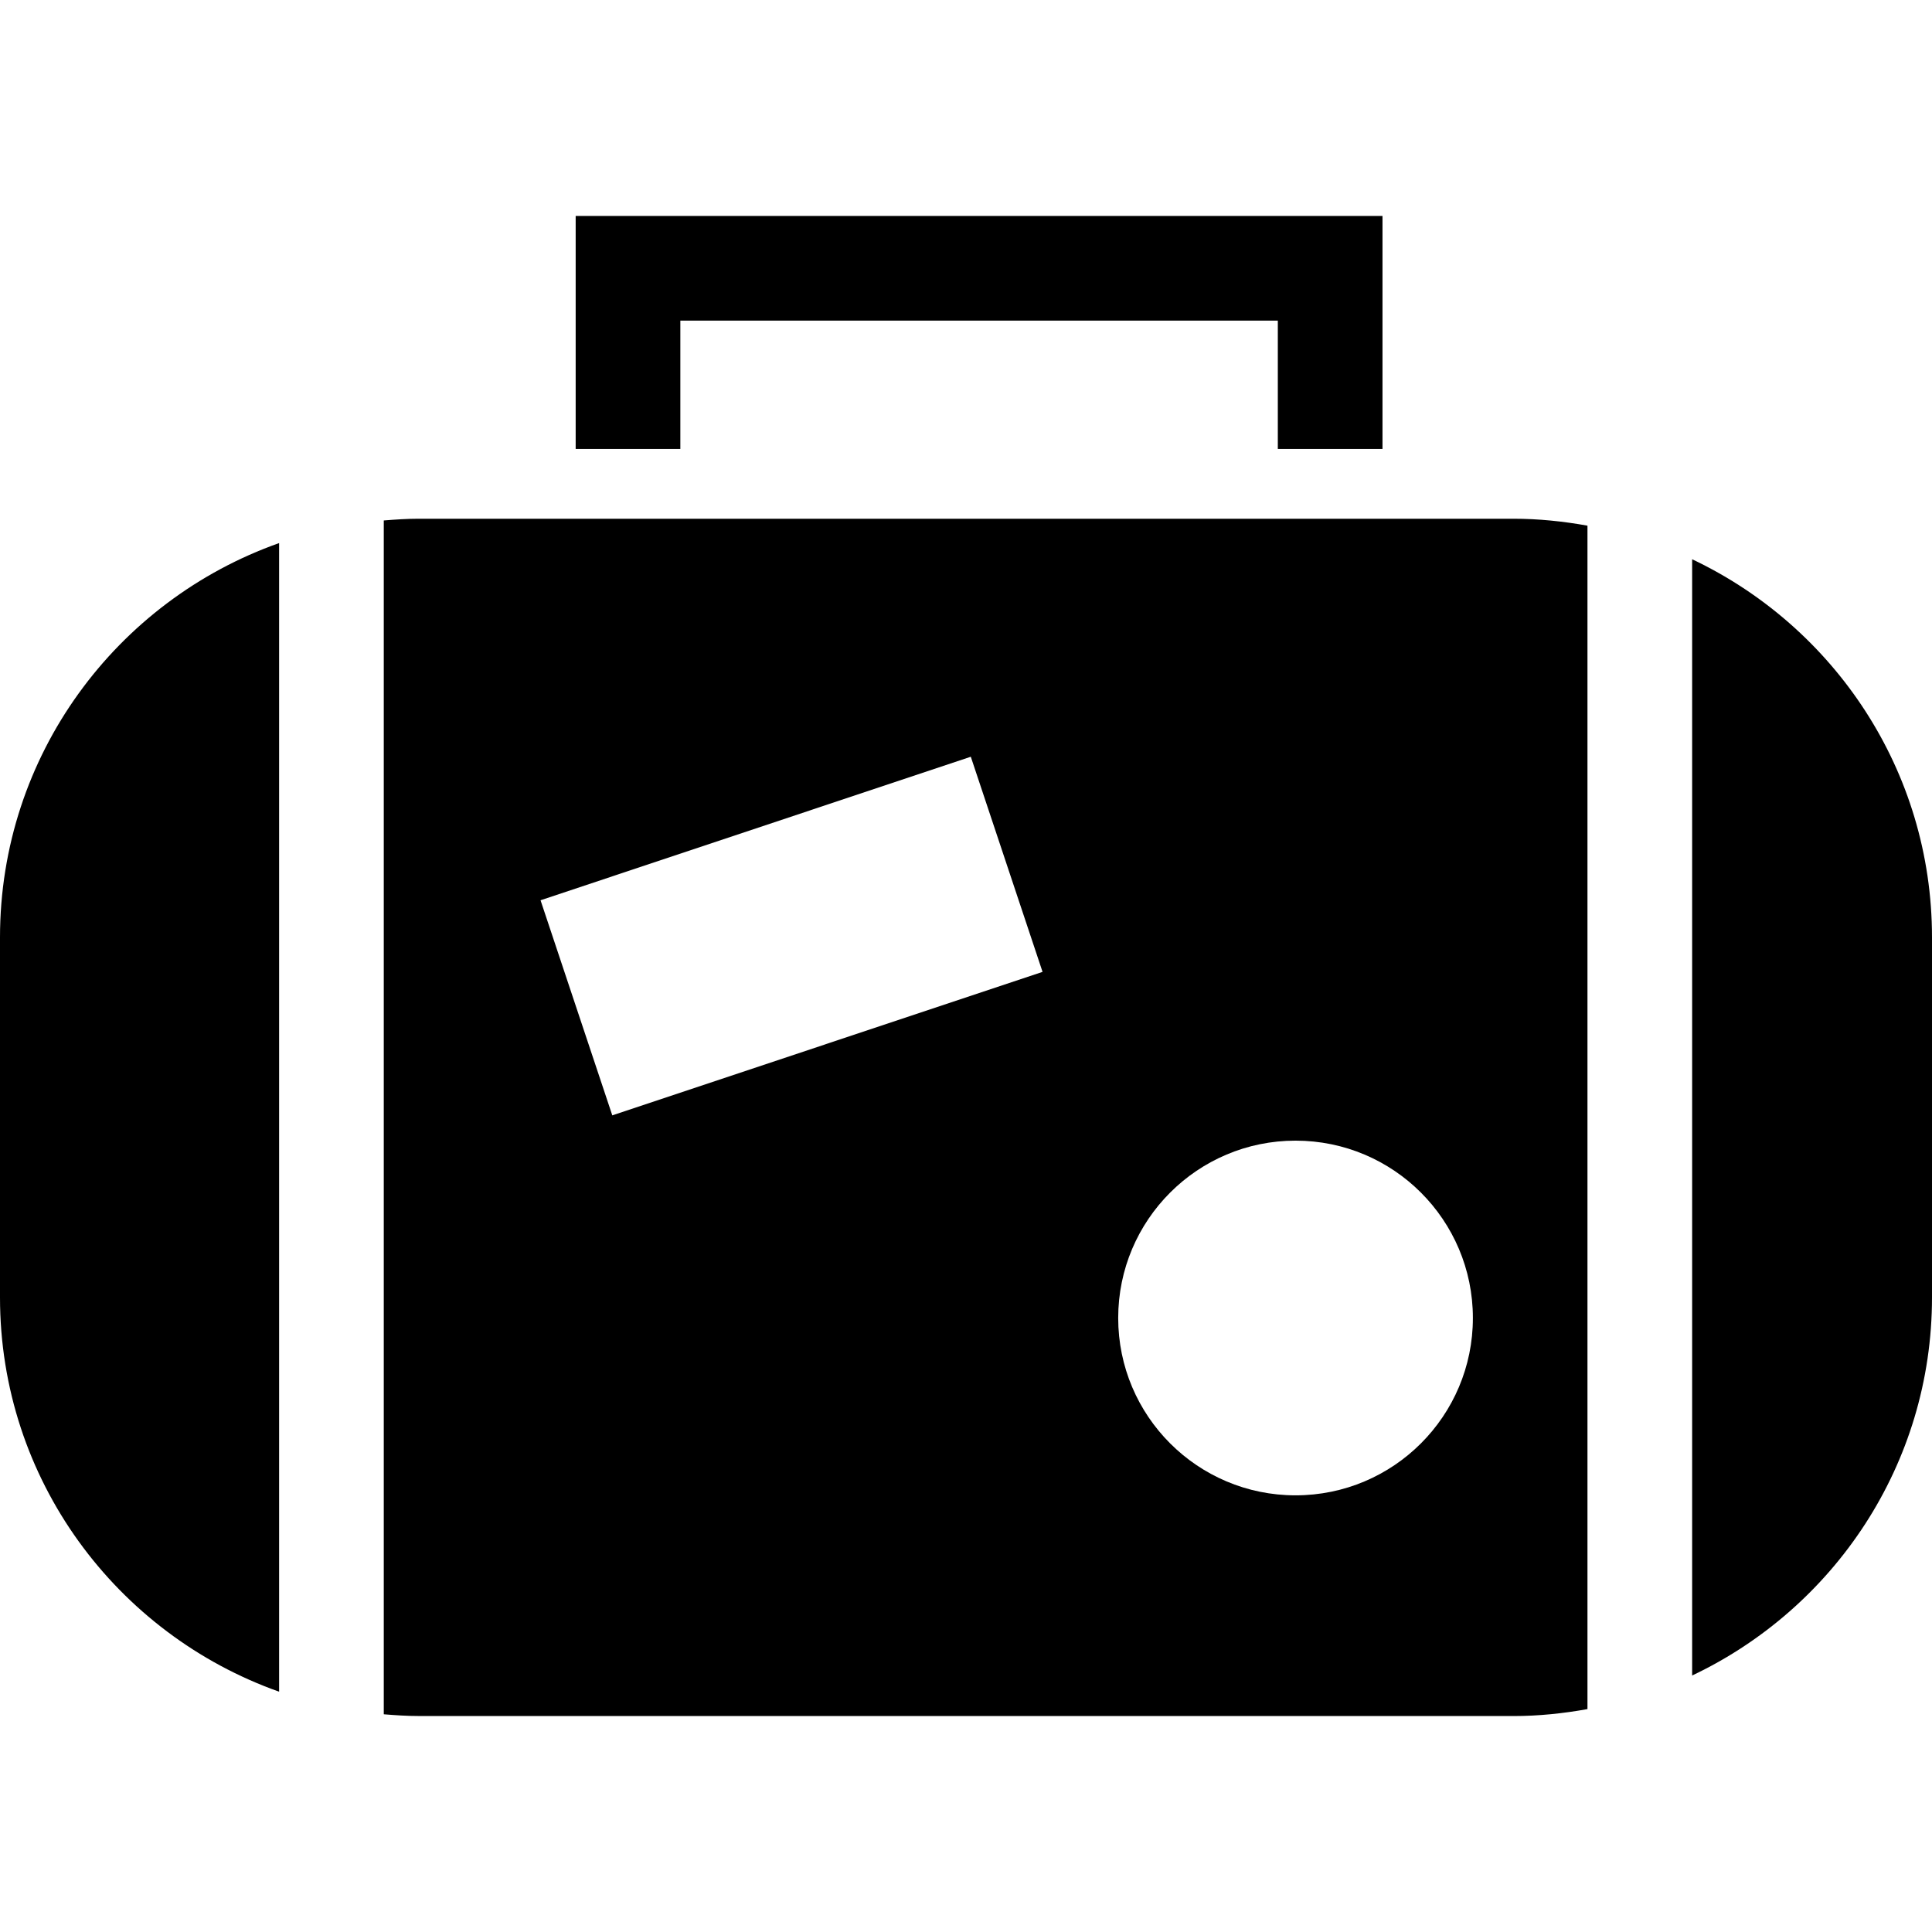 <?xml version="1.0" encoding="iso-8859-1"?>
<!-- Uploaded to: SVG Repo, www.svgrepo.com, Generator: SVG Repo Mixer Tools -->
<!DOCTYPE svg PUBLIC "-//W3C//DTD SVG 1.1//EN" "http://www.w3.org/Graphics/SVG/1.1/DTD/svg11.dtd">
<svg fill="#000000" version="1.1" id="Capa_1" xmlns="http://www.w3.org/2000/svg" xmlns:xlink="http://www.w3.org/1999/xlink" 
	 width="800px" height="800px" viewBox="0 0 340.497 340.496"
	 xml:space="preserve">
<g>
	<g>
		<polygon points="119.904,79.123 119.904,56.505 225.204,56.505 225.204,79.123 234.427,79.123 243.651,79.123 243.651,38.059 
			101.457,38.059 101.457,79.123 110.681,79.123 		"/>
		<path d="M49.191,298.145V95.711C20.548,105.85,0,133.097,0,165.213v63.444C0,260.765,20.555,288.002,49.191,298.145z"/>
		<path d="M340.497,228.651v-63.444c0-29.459-17.307-54.812-42.274-66.644v196.729C323.19,283.463,340.497,258.11,340.497,228.651z"
			/>
		<path d="M266.709,302.438c4.467,0,8.814-0.462,13.066-1.225V92.643c-4.252-0.763-8.6-1.222-13.066-1.222h-23.059h-9.224h-9.224
			h-105.3h-9.223h-9.224h-27.67c-2.078,0-4.113,0.141-6.149,0.306v210.399c2.036,0.168,4.071,0.306,6.149,0.306h192.922V302.438z
			 M259.582,232.284c0,17.264-13.997,31.255-31.255,31.255s-31.255-13.991-31.255-31.255s13.997-31.256,31.255-31.256
			S259.582,215.021,259.582,232.284z M171.094,133.367l12.646,37.915l-75.828,25.292l-12.646-37.911L171.094,133.367z"/>
	</g>
</g>
</svg>